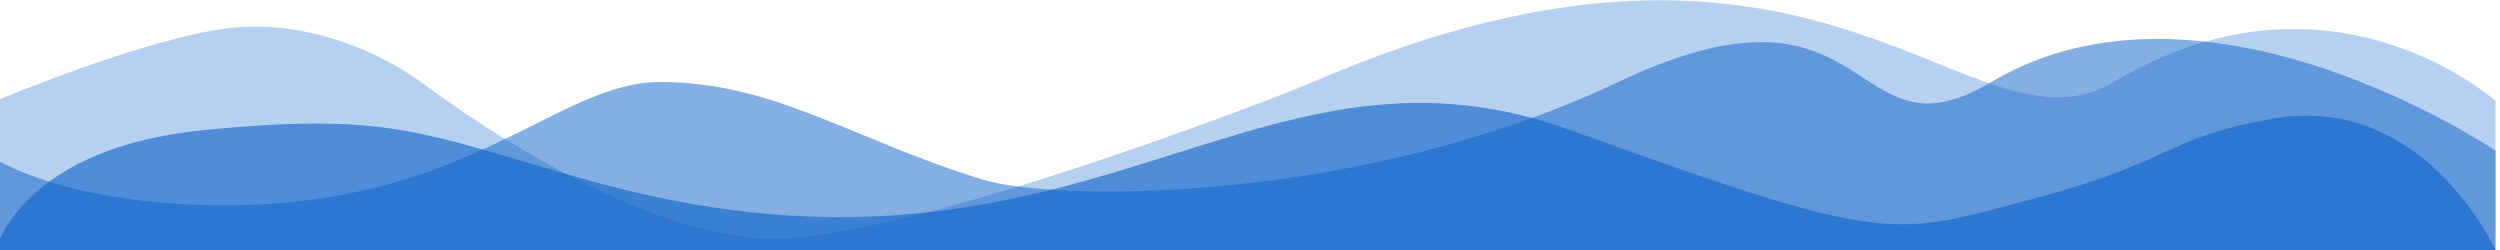 <?xml version="1.0" encoding="UTF-8"?>
<svg id="Layer_1" xmlns="http://www.w3.org/2000/svg" version="1.1" viewBox="0 0 1000 100">
  <!-- Generator: Adobe Illustrator 29.4.0, SVG Export Plug-In . SVG Version: 2.1.0 Build 152)  -->
  <defs>
    <style>
      .st0, .st1, .st2, .st3 {
        isolation: isolate;
      }

      .st0, .st2 {
        opacity: .3;
      }

      .st1 {
        opacity: .7;
      }

      .st4 {
        opacity: .6;
      }

      .st4, .st2, .st3 {
        fill: #0c61c9;
      }

      .st3 {
        opacity: .5;
      }
    </style>
  </defs>
  <path class="st0" d="M1000,113H0"/>
  <path class="st1" d="M1000,113H0"/>
  <path d="M1000,113H0"/>
  <path class="st2" d="M525.2,32.8c203.9-88.3,263.1,34,320.3,0,86.7-51.8,152.7,7.6,152.7,7.6v59.7H-1.8v-59.7S60.3,14.3,93.1,11.1c32.8-3.3,62.8,12.3,75.8,22.1,23.3,17.3,84,58.2,134.4,62.2s202.5-54.3,221.9-62.6Z"/>
  <path class="st3" d="M264.2,32.8c45.5,0,77.2,23.2,129.1,39.1,28.6,8.7,150.3,10.1,254-39.1,103.7-49.2,91.7,34.4,149.2,0,86-51,201.7,27.5,201.7,27.5v39.8H-1.8v-36.5s28.2,18.5,92.1,18.5c97.7-.1,132.2-49.3,173.9-49.3Z"/>
  <path class="st4" d="M232.1,71.2c200,57.5,266-65.5,395.1-19.5,129,46.6,129,43,186.2,27.8,56.8-15.2,52.5-24.3,94.9-31.9,61.3-11.2,89.9,52.5,89.9,52.5H-1.8s9.9-40.9,83.6-48.1c73.7-7.2,86.8,1.1,150.3,19.2Z"/>
</svg>